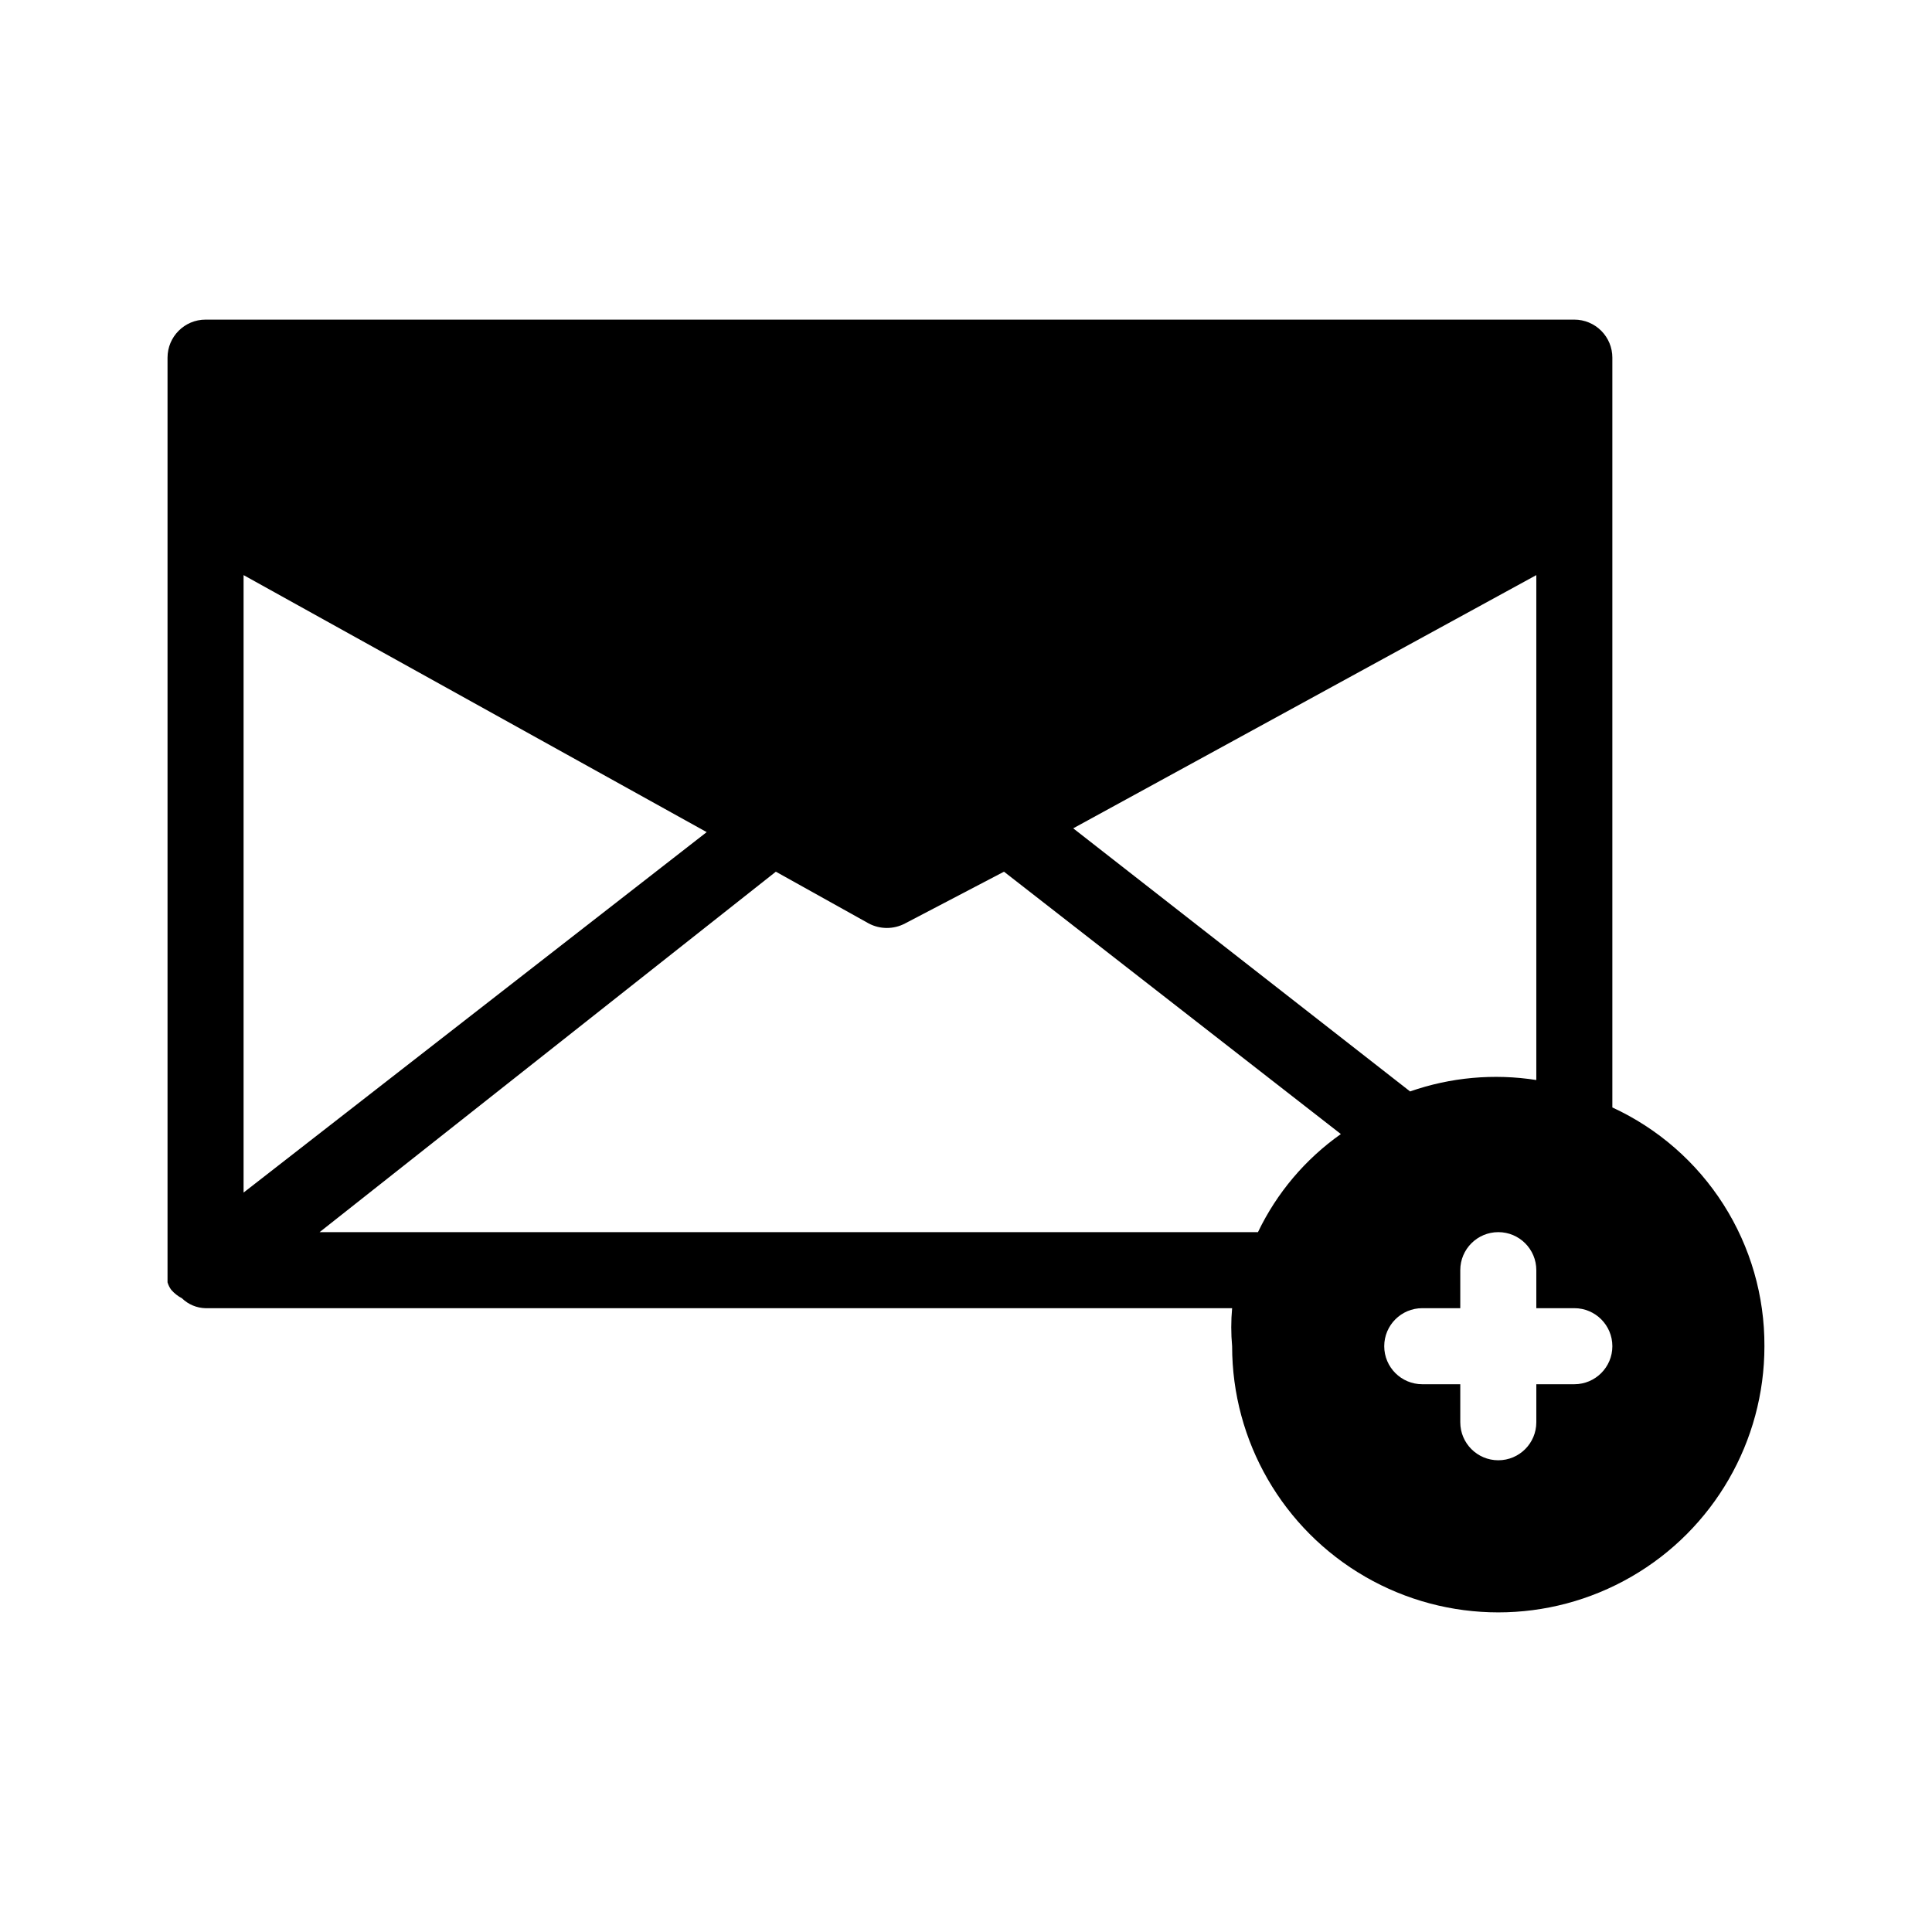 <?xml version="1.0" encoding="UTF-8"?>
<!-- Uploaded to: ICON Repo, www.iconrepo.com, Generator: ICON Repo Mixer Tools -->
<svg fill="#000000" width="800px" height="800px" version="1.1" viewBox="144 144 512 512" xmlns="http://www.w3.org/2000/svg">
 <path d="m571.29 437.48v-198.7c0-2.676-1.062-5.238-2.949-7.125-1.891-1.891-4.453-2.953-7.125-2.953h-362.74c-5.566 0-10.078 4.512-10.078 10.078v241.83 1.211 2.016-0.004c0.211 0.727 0.551 1.41 1.008 2.016 0.797 0.906 1.754 1.656 2.82 2.215 1.68 1.633 3.91 2.566 6.25 2.621h272.05c-0.305 3.352-0.305 6.727 0 10.078 0 25.199 13.445 48.484 35.266 61.082 21.824 12.602 48.711 12.602 70.535 0 21.824-12.598 35.266-35.883 35.266-61.082 0.062-13.305-3.707-26.344-10.852-37.562-7.148-11.223-17.371-20.148-29.453-25.719zm-362.74-141.07 122.73 68.113-122.73 95.523zm342.59 0v133.81c-11.23-1.766-22.723-0.727-33.453 3.023l-89.273-69.727zm-322.44 174.12 120.91-95.523 24.586 13.703v0.004c3.023 1.609 6.652 1.609 9.672 0l26.199-13.707 89.273 69.527h0.004c-9.422 6.648-16.984 15.598-21.969 25.996zm332.52 40.305h-10.078v10.078c0 5.562-4.512 10.074-10.074 10.074-5.566 0-10.078-4.512-10.078-10.074v-10.078h-10.078 0.004c-5.566 0-10.078-4.512-10.078-10.074 0-5.566 4.512-10.078 10.078-10.078h10.074v-10.078 0.004c0-5.566 4.512-10.078 10.078-10.078 5.562 0 10.074 4.512 10.074 10.078v10.074h10.078c5.562 0 10.074 4.512 10.074 10.078 0 5.562-4.512 10.074-10.074 10.074z"/>
</svg>